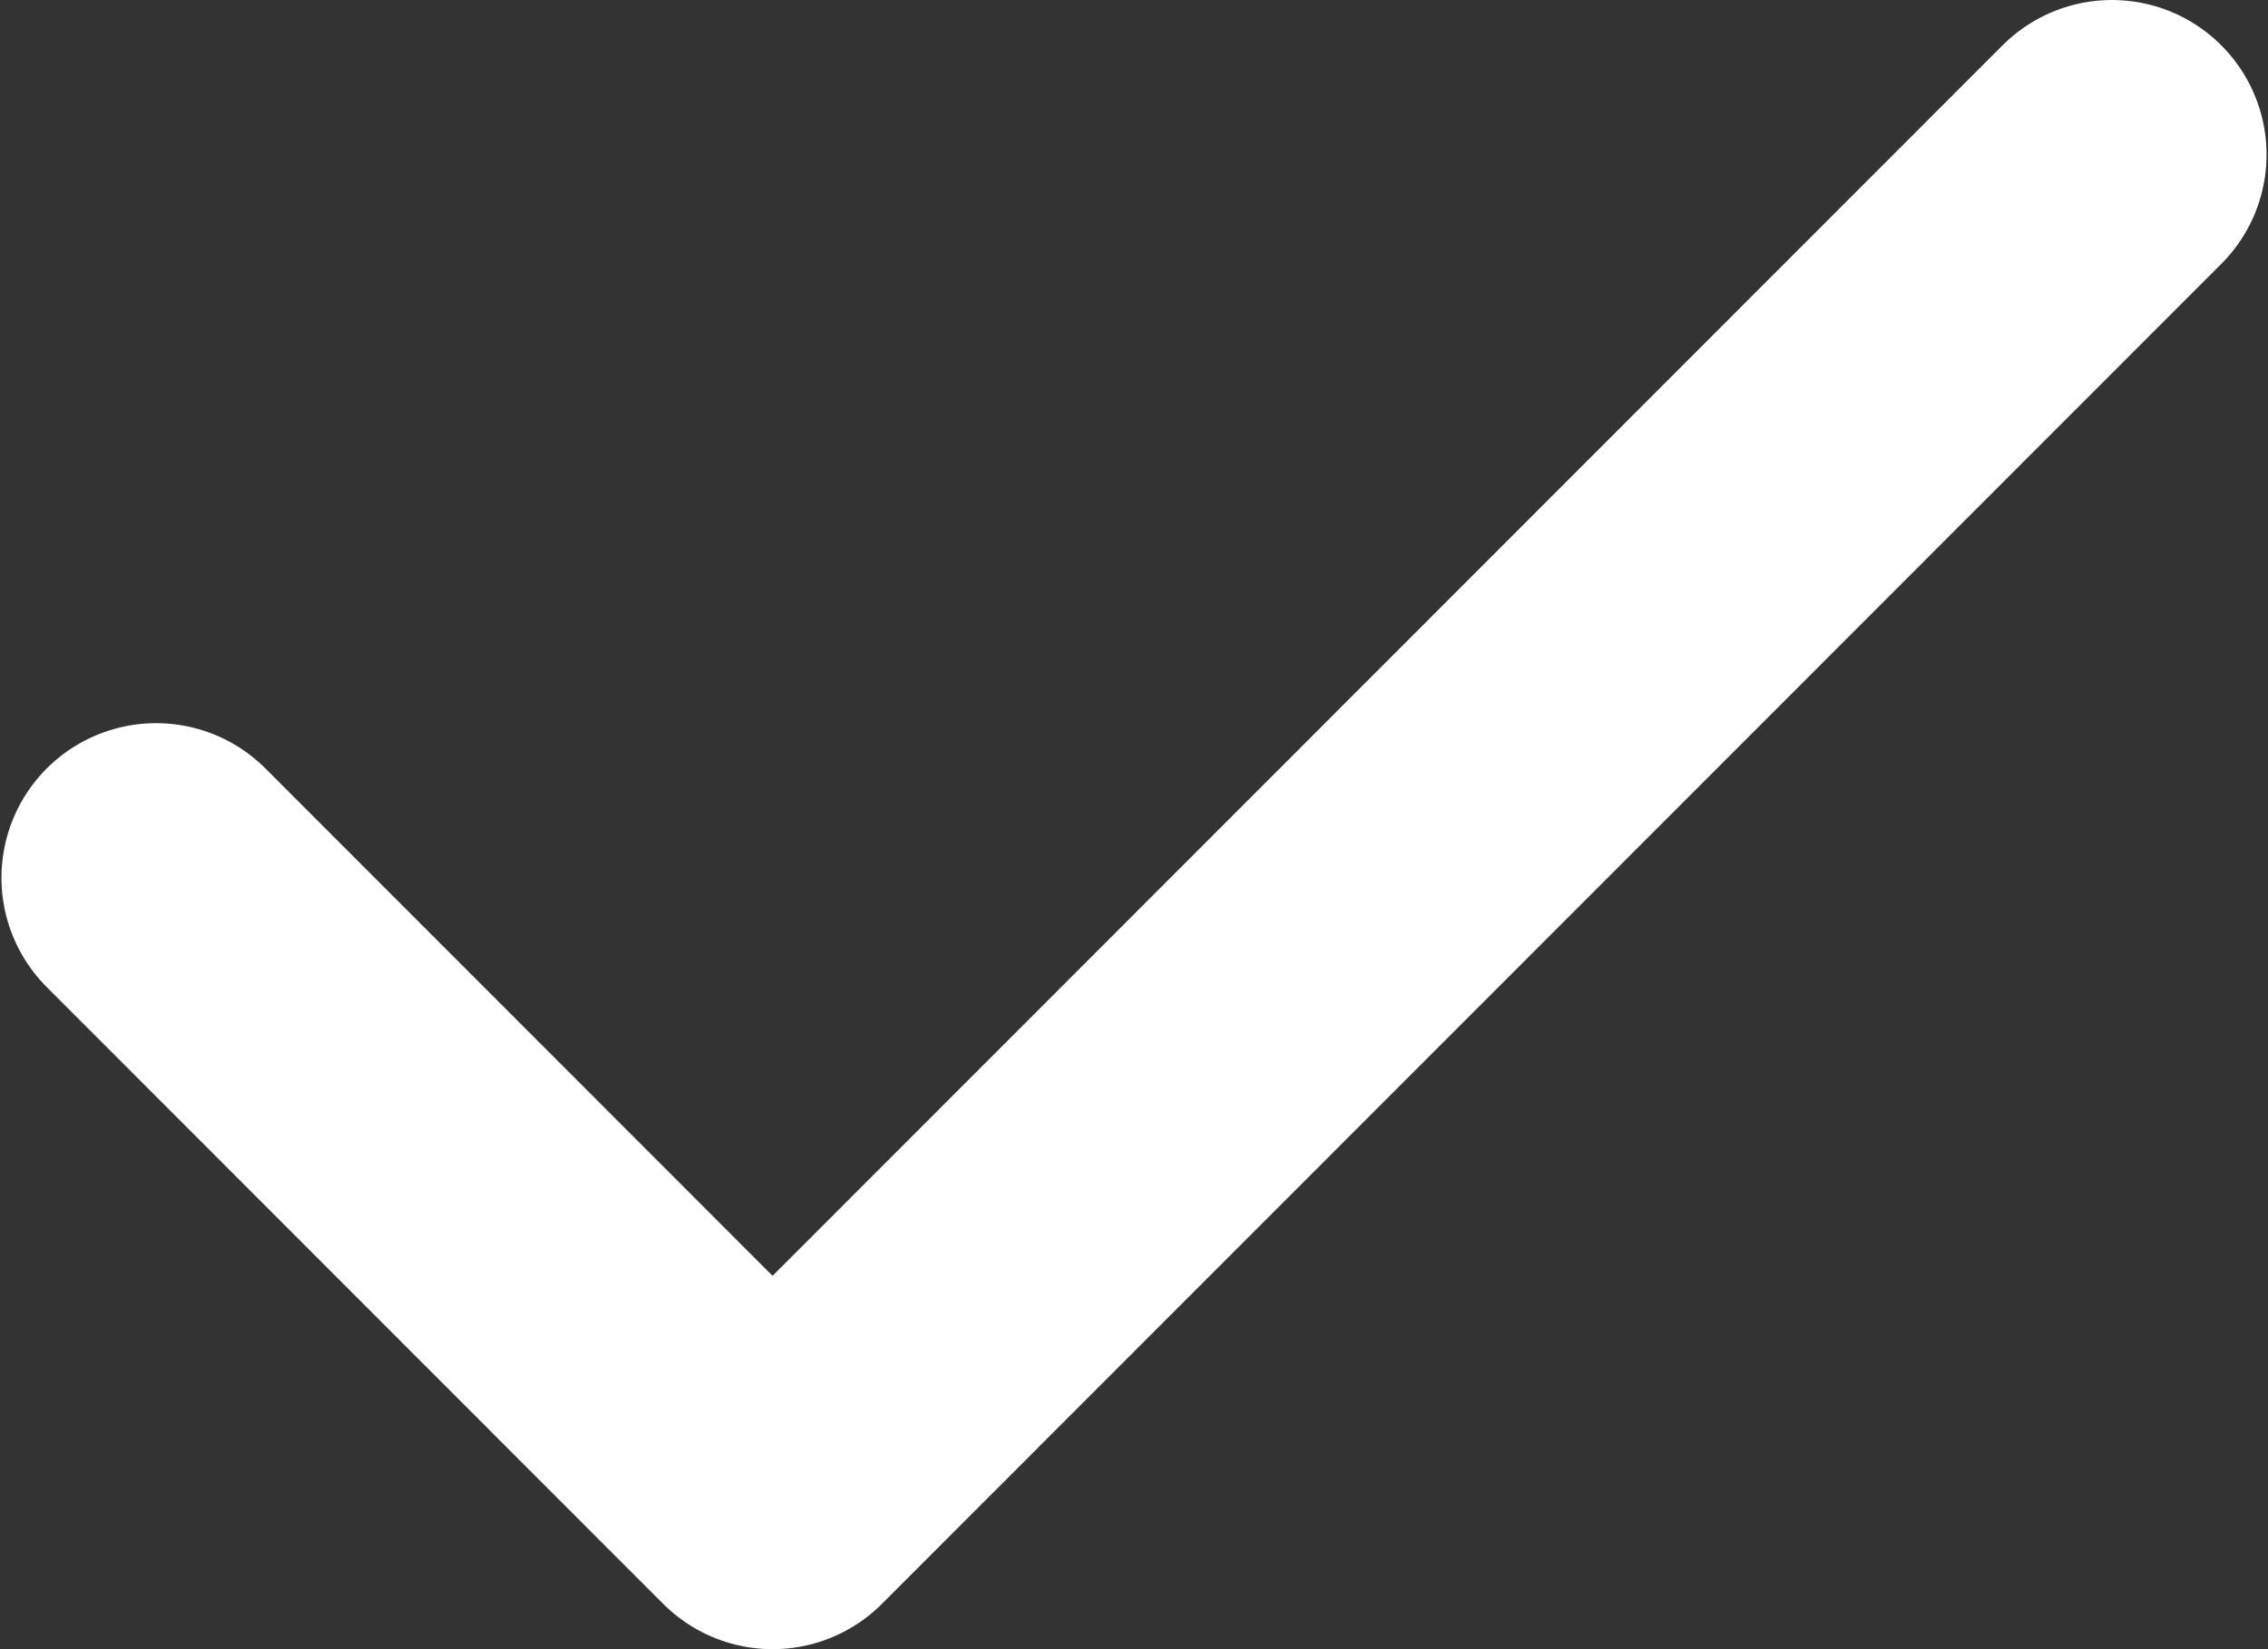 <?xml version="1.0" encoding="UTF-8"?> <svg xmlns="http://www.w3.org/2000/svg" width="22" height="16" viewBox="0 0 22 16" fill="none"><rect x="0" y="0" width="22" height="16" fill="#333333" stroke="none"/><path id="Vector 1" d="M1.514 8.516L7.494 14.5L20.486 1.5" stroke="white" stroke-width="3" stroke-linecap="round" stroke-linejoin="round"></path></svg> 